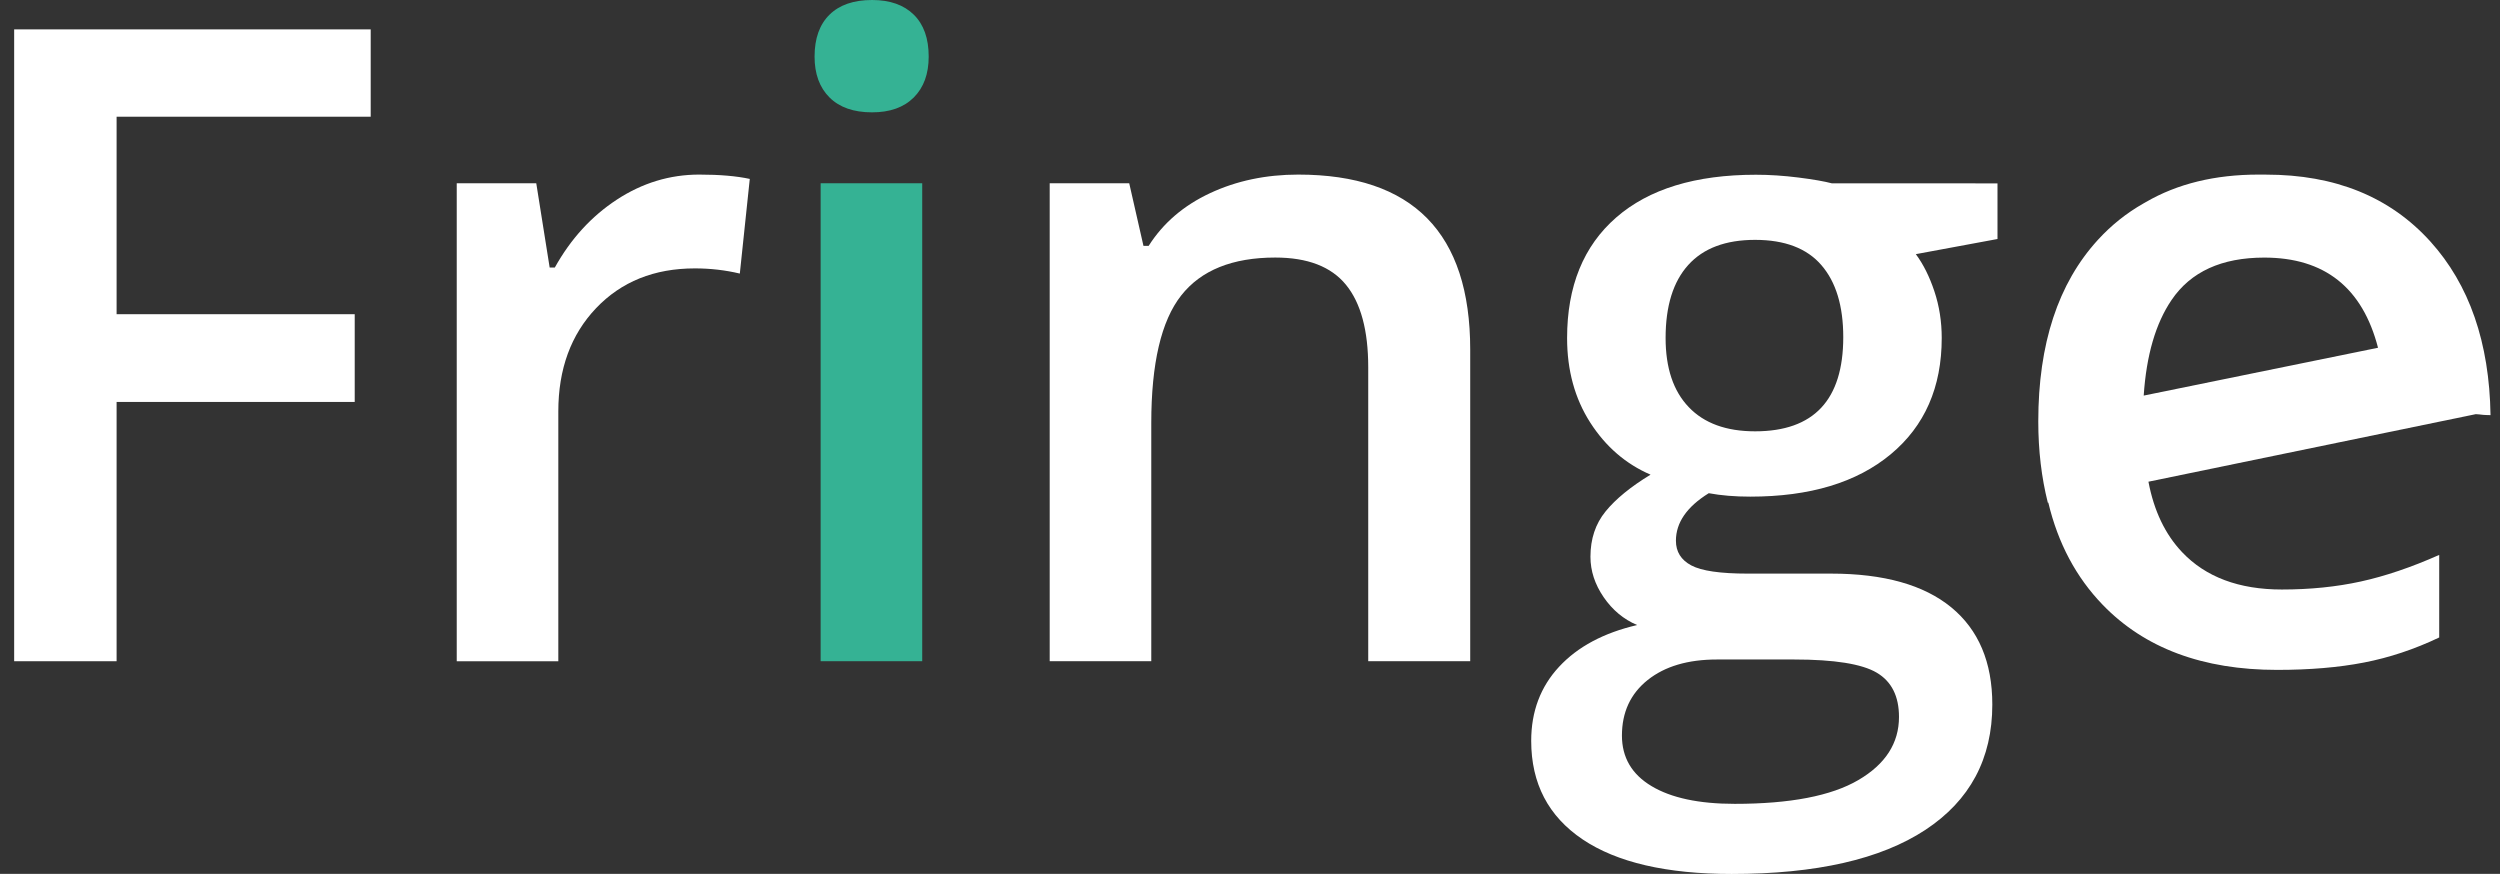 <?xml version="1.0" encoding="utf-8"?>
<!-- Generator: Adobe Illustrator 27.8.1, SVG Export Plug-In . SVG Version: 6.00 Build 0)  -->
<svg version="1.1" id="Layer_1" xmlns="http://www.w3.org/2000/svg" xmlns:xlink="http://www.w3.org/1999/xlink" x="0px" y="0px"
	 viewBox="0 0 617.75 215.93" style="enable-background:new 0 0 617.75 215.93;" xml:space="preserve">
<rect x="0" y="0" width="617.75" height="215.93" fill="#333333" stroke="none"/>
<style type="text/css">
	.st0{fill:#FFFFFF;}
	.st1{fill:#35B294;}
</style>
<polygon class="st0" points="28.81,163.39 3.5,163.39 3.5,7.26 91.6,7.26 91.6,28.84 28.81,28.84 28.81,77.64 87.65,77.64 
	87.65,99.32 28.81,99.32 "/>
<path class="st0" d="M172.77,43.14c5.06,0,9.22,0.36,12.5,1.07l-2.46,23.39c-3.56-0.85-7.26-1.28-11.11-1.28
	c-10.04,0-18.17,3.28-24.4,9.82c-6.23,6.55-9.34,15.06-9.34,25.53v61.72h-25.1V45.28h19.65l3.31,20.82h1.28
	c3.92-7.05,9.02-12.64,15.32-16.77C158.72,45.21,165.5,43.14,172.77,43.14"/>
<path class="st1" d="M201.28,13.99c0-4.48,1.23-7.94,3.69-10.36C207.43,1.21,210.93,0,215.49,0c4.41,0,7.85,1.21,10.31,3.63
	c2.46,2.42,3.68,5.87,3.68,10.36c0,4.27-1.23,7.64-3.68,10.09c-2.46,2.46-5.9,3.68-10.31,3.68c-4.56,0-8.06-1.23-10.52-3.68
	C202.51,21.63,201.28,18.26,201.28,13.99 M227.88,163.39h-25.1V45.28h25.1V163.39z"/>
<path class="st0" d="M363.3,163.39h-25.21V90.77c0-9.11-1.83-15.91-5.5-20.4c-3.67-4.49-9.49-6.73-17.46-6.73
	c-10.61,0-18.37,3.14-23.28,9.4c-4.91,6.26-7.37,16.77-7.37,31.5v58.84h-25.1V45.28h19.65l3.52,15.48h1.28
	c3.56-5.62,8.62-9.97,15.17-13.03c6.55-3.06,13.81-4.59,21.79-4.59c28.33,0,42.5,14.42,42.5,43.25V163.39z"/>
<path class="st0" d="M493.58,45.28v13.78l-20.18,3.74c1.85,2.49,3.38,5.55,4.59,9.19c1.21,3.63,1.81,7.48,1.81,11.53
	c0,12.17-4.2,21.75-12.6,28.73c-8.4,6.98-19.97,10.47-34.71,10.47c-3.78,0-7.19-0.28-10.25-0.85c-5.41,3.35-8.12,7.26-8.12,11.75
	c0,2.71,1.26,4.74,3.79,6.09c2.53,1.36,7.17,2.03,13.94,2.03h20.61c13.03,0,22.92,2.78,29.69,8.33
	c6.76,5.55,10.15,13.56,10.15,24.03c0,13.38-5.52,23.71-16.55,30.97c-11.04,7.26-26.99,10.89-47.84,10.89
	c-16.09,0-28.38-2.85-36.84-8.54c-8.47-5.7-12.71-13.82-12.71-24.35c0-7.26,2.3-13.37,6.89-18.31c4.59-4.95,11.02-8.38,19.28-10.31
	c-3.34-1.42-6.1-3.72-8.27-6.89c-2.17-3.17-3.26-6.5-3.26-9.98c0-4.41,1.24-8.15,3.74-11.21c2.49-3.06,6.19-6.09,11.11-9.08
	c-6.12-2.64-11.09-6.93-14.9-12.87c-3.81-5.94-5.72-12.9-5.72-20.88c0-12.81,4.04-22.74,12.12-29.79
	c8.08-7.05,19.59-10.57,34.54-10.57c3.35,0,6.85,0.23,10.52,0.69c3.67,0.46,6.42,0.95,8.28,1.44H493.58z M400.78,181.76
	c0,5.41,2.44,9.58,7.32,12.49c4.87,2.92,11.72,4.38,20.56,4.38c13.67,0,23.85-1.96,30.54-5.88c6.69-3.91,10.04-9.11,10.04-15.59
	c0-5.12-1.83-8.77-5.5-10.94c-3.67-2.17-10.48-3.26-20.45-3.26h-19.01c-7.19,0-12.9,1.69-17.14,5.07
	C402.9,171.42,400.78,175.99,400.78,181.76 M411.57,83.51c0,7.41,1.9,13.1,5.72,17.09c3.8,3.99,9.27,5.98,16.39,5.98
	c14.52,0,21.79-7.76,21.79-23.28c0-7.69-1.8-13.62-5.4-17.78c-3.59-4.17-9.06-6.25-16.39-6.25c-7.26,0-12.77,2.06-16.5,6.19
	C413.44,69.59,411.57,75.61,411.57,83.51"/>
<path class="st0" d="M600.52,59.65c-9.97-11.01-23.5-16.5-40.59-16.5h-0.39c-0.48-0.01-0.96-0.01-1.45-0.01
	c-10.77,0-20.05,2.26-27.86,6.8c-0.19,0.1-0.39,0.21-0.58,0.33c-4.21,2.39-7.96,5.39-11.26,9c-9.83,10.75-14.73,25.7-14.73,44.85
	c0,7.22,0.8,13.91,2.36,20.1c0.04-0.01,0.08-0.02,0.12-0.02c2.39,10.04,6.88,18.46,13.45,25.26c10.36,10.71,24.72,16.07,43.09,16.07
	c8.04,0,15.2-0.6,21.47-1.82c6.26-1.21,12.45-3.27,18.58-6.19v-20.4c-6.91,3.07-13.37,5.25-19.38,6.57
	c-6.02,1.32-12.52,1.98-19.5,1.98c-10.6,0-18.83-3.08-24.66-9.24c-4.19-4.42-6.95-10.23-8.31-17.4l80.89-16.69
	c0.6,0.03,1.2,0.09,1.8,0.17c0.62,0.05,1.23,0.06,1.84,0.07C615.13,84.67,610.19,70.33,600.52,59.65z M529.71,97.75
	c0.66-9.96,2.95-17.84,6.89-23.63c4.73-6.98,12.37-10.47,22.9-10.47c14.9,0,24.27,7.43,28.11,22.28L529.71,97.75z"/>
</svg>
